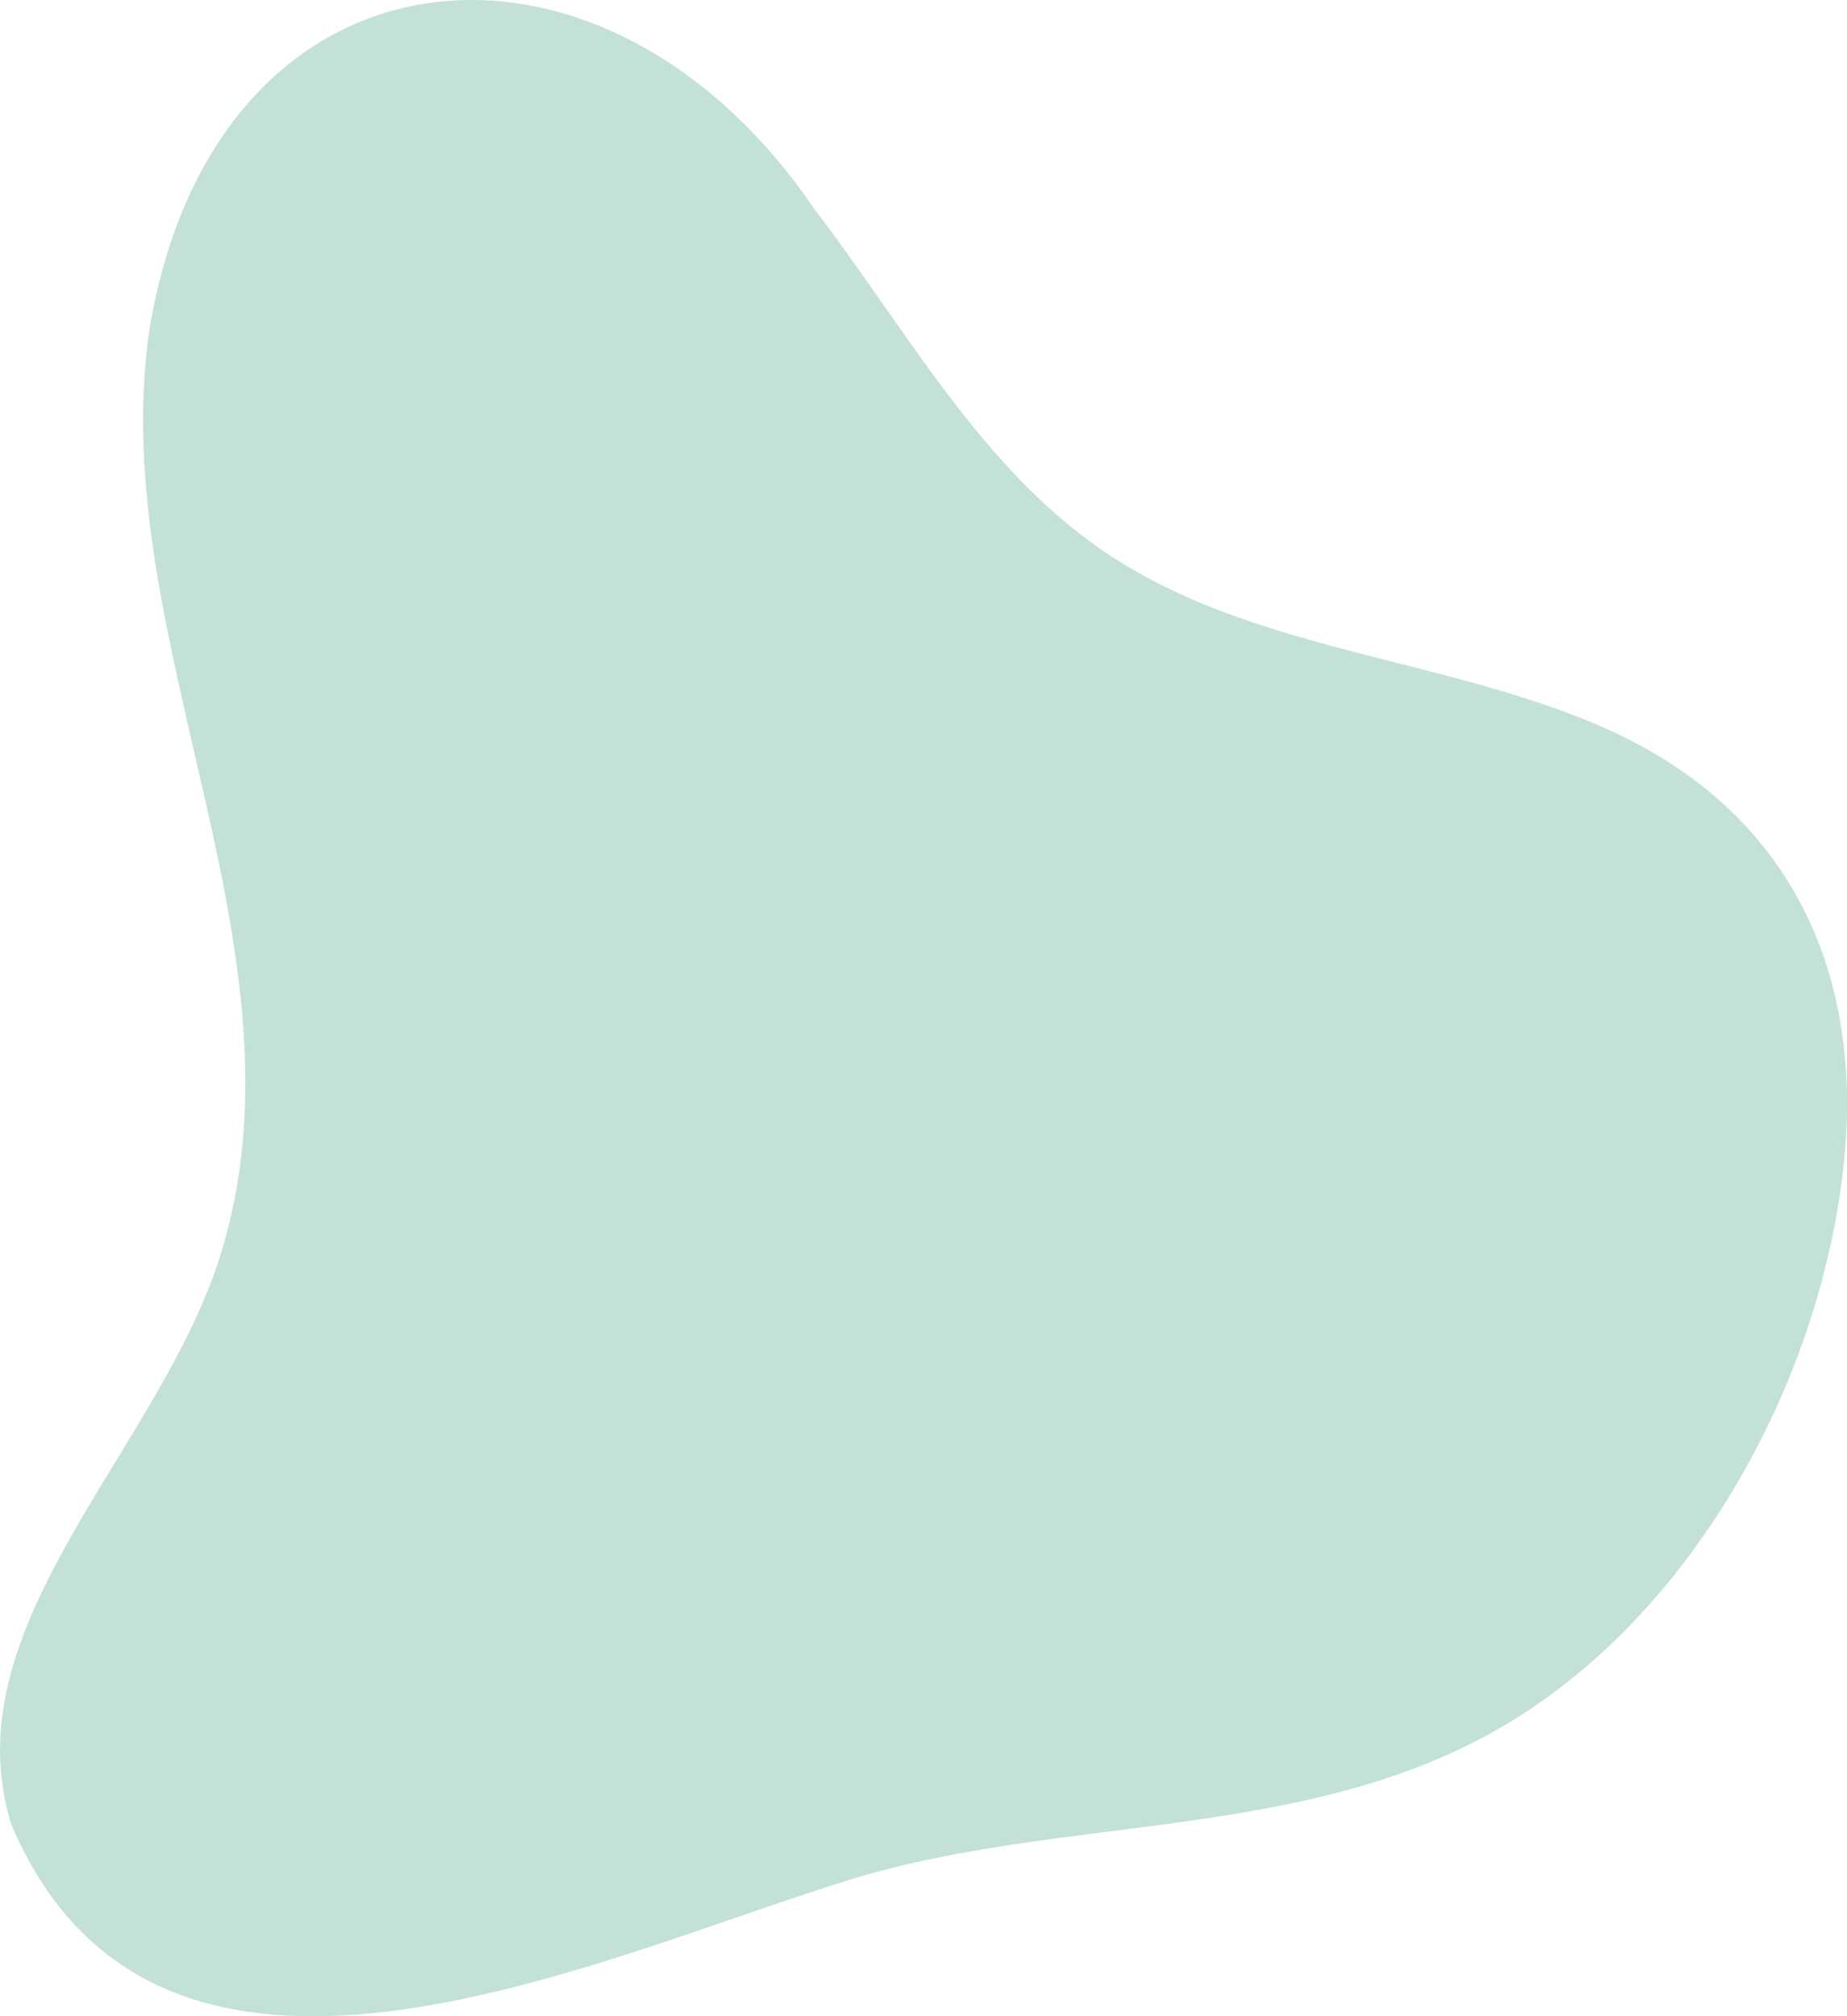 <svg width="109" height="119" viewBox="0 0 109 119" fill="none" xmlns="http://www.w3.org/2000/svg">
<g clip-path="url(#clip0_71_3226)">
<path d="M108.861 68.147C109.831 57.526 105.848 47.595 94.014 42.67C84.565 38.737 73.647 38.311 65.174 32.561C57.847 27.587 53.479 19.404 48.076 12.364C35.529 -6.16 12.697 -3.932 8.817 19.458C6.126 37.944 19.113 56.889 12.654 75.138C8.618 86.321 -2.846 96.301 0.659 107.661C9.31 128.046 34.833 115.661 50.14 110.946C62.703 107.073 76.901 108.729 88.569 101.959C100.033 95.308 107.671 81.191 108.861 68.153V68.147Z" fill="#C3E1D9"/>
</g>
<defs>
<clipPath id="clip0_71_3226">
<rect width="109" height="119" fill="white"/>
</clipPath>
</defs>
</svg>
